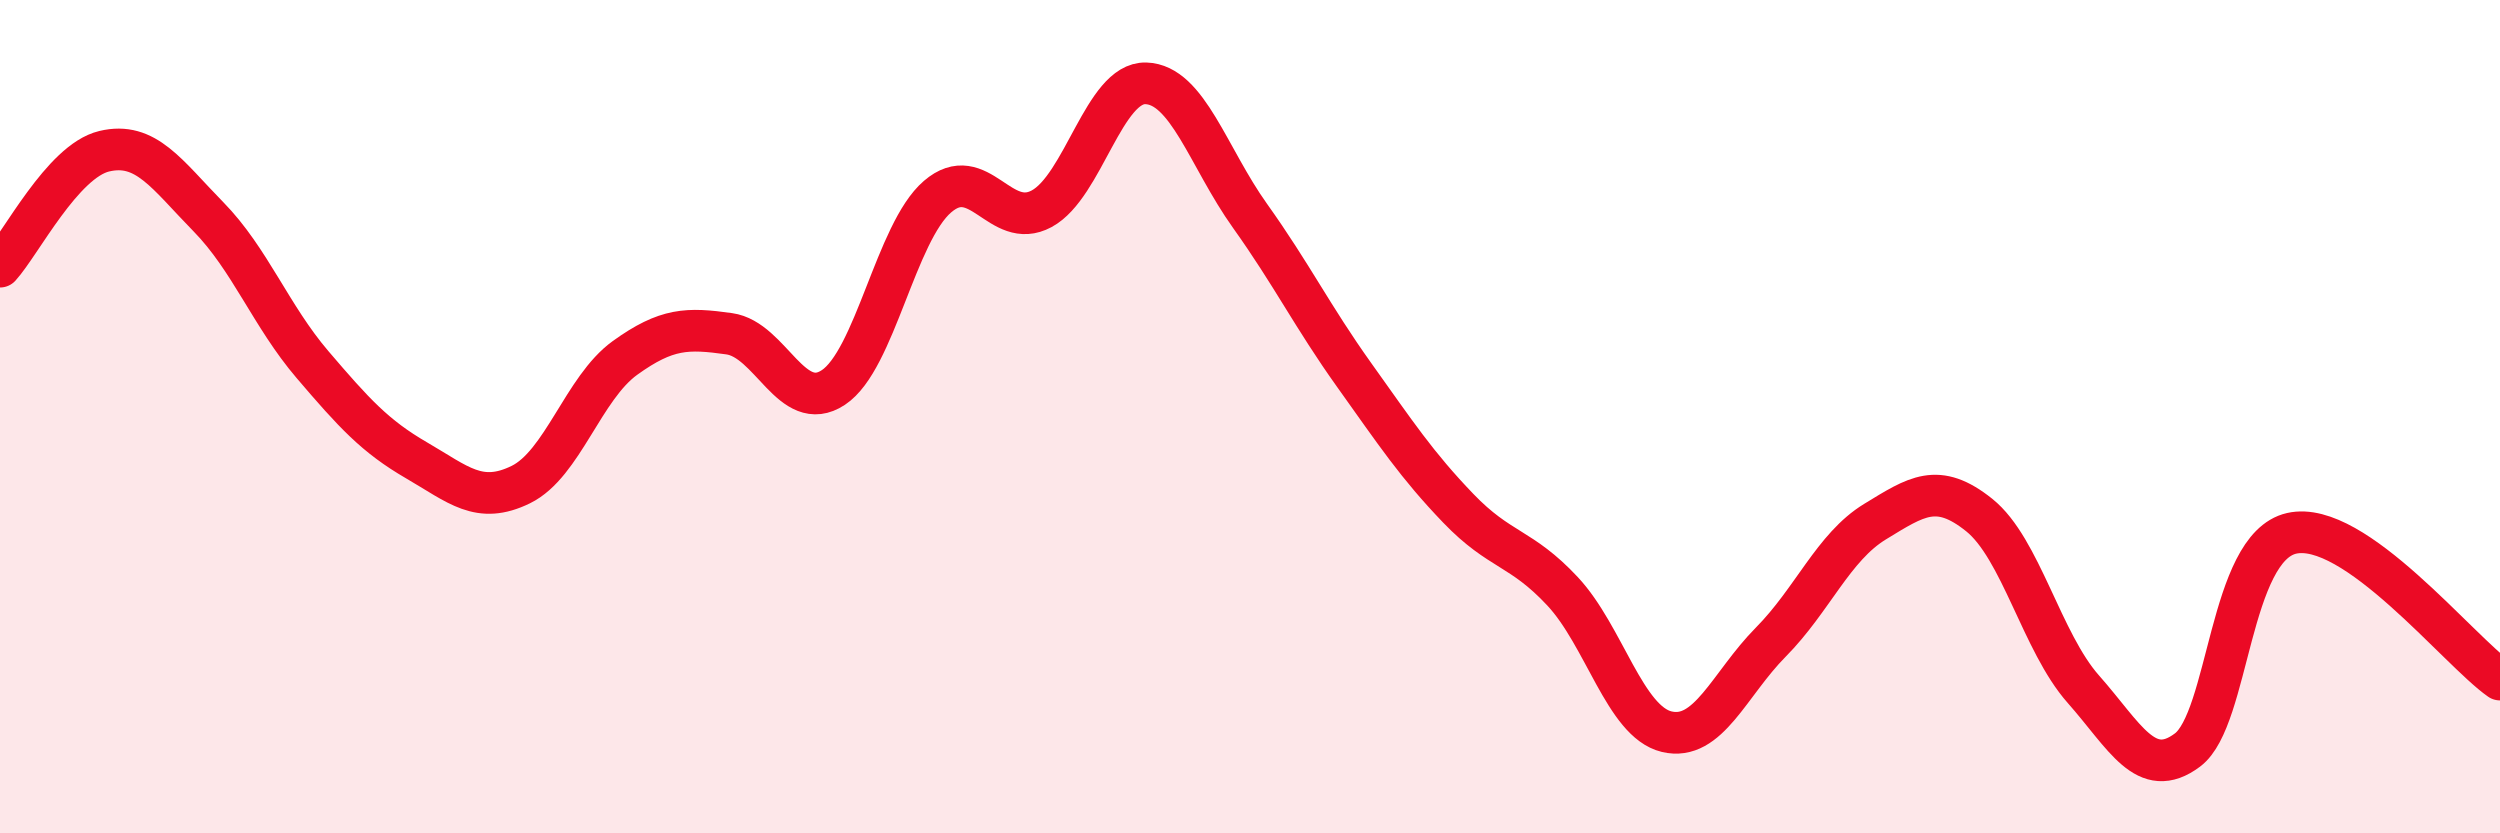 
    <svg width="60" height="20" viewBox="0 0 60 20" xmlns="http://www.w3.org/2000/svg">
      <path
        d="M 0,6.4 C 0.5,5.85 1.5,3.87 2.5,3.63 C 3.5,3.39 4,4.18 5,5.2 C 6,6.22 6.5,7.58 7.5,8.75 C 8.5,9.92 9,10.47 10,11.05 C 11,11.63 11.5,12.12 12.5,11.63 C 13.5,11.14 14,9.31 15,8.59 C 16,7.87 16.5,7.87 17.5,8.01 C 18.5,8.15 19,9.96 20,9.3 C 21,8.64 21.5,5.58 22.5,4.72 C 23.5,3.86 24,5.55 25,5.01 C 26,4.47 26.5,1.97 27.5,2 C 28.5,2.03 29,3.78 30,5.18 C 31,6.58 31.5,7.6 32.5,9 C 33.5,10.4 34,11.16 35,12.2 C 36,13.24 36.5,13.12 37.5,14.19 C 38.5,15.26 39,17.32 40,17.56 C 41,17.8 41.5,16.42 42.5,15.41 C 43.5,14.4 44,13.13 45,12.52 C 46,11.91 46.5,11.56 47.5,12.36 C 48.5,13.16 49,15.41 50,16.54 C 51,17.67 51.5,18.75 52.5,18 C 53.5,17.25 53.5,13.14 55,12.8 C 56.5,12.46 59,15.61 60,16.31L60 20L0 20Z"
        fill="#EB0A25"
        opacity="0.1"
        stroke-linecap="round"
        stroke-linejoin="round"
      />
      <path
        d="M 0,6.4 C 0.5,5.85 1.5,3.87 2.5,3.63 C 3.5,3.39 4,4.18 5,5.2 C 6,6.22 6.5,7.58 7.5,8.75 C 8.5,9.92 9,10.47 10,11.05 C 11,11.63 11.5,12.12 12.5,11.63 C 13.5,11.14 14,9.31 15,8.59 C 16,7.87 16.5,7.87 17.5,8.01 C 18.5,8.15 19,9.96 20,9.3 C 21,8.64 21.5,5.58 22.5,4.72 C 23.5,3.86 24,5.55 25,5.01 C 26,4.47 26.5,1.97 27.5,2 C 28.5,2.03 29,3.78 30,5.18 C 31,6.58 31.5,7.6 32.5,9 C 33.5,10.4 34,11.16 35,12.2 C 36,13.24 36.5,13.12 37.5,14.19 C 38.5,15.26 39,17.32 40,17.56 C 41,17.8 41.5,16.42 42.5,15.41 C 43.5,14.4 44,13.13 45,12.52 C 46,11.91 46.5,11.56 47.5,12.36 C 48.5,13.16 49,15.41 50,16.54 C 51,17.67 51.5,18.75 52.5,18 C 53.5,17.25 53.5,13.14 55,12.8 C 56.5,12.46 59,15.61 60,16.31"
        stroke="#EB0A25"
        stroke-width="1"
        fill="none"
        stroke-linecap="round"
        stroke-linejoin="round"
      />
    </svg>
  